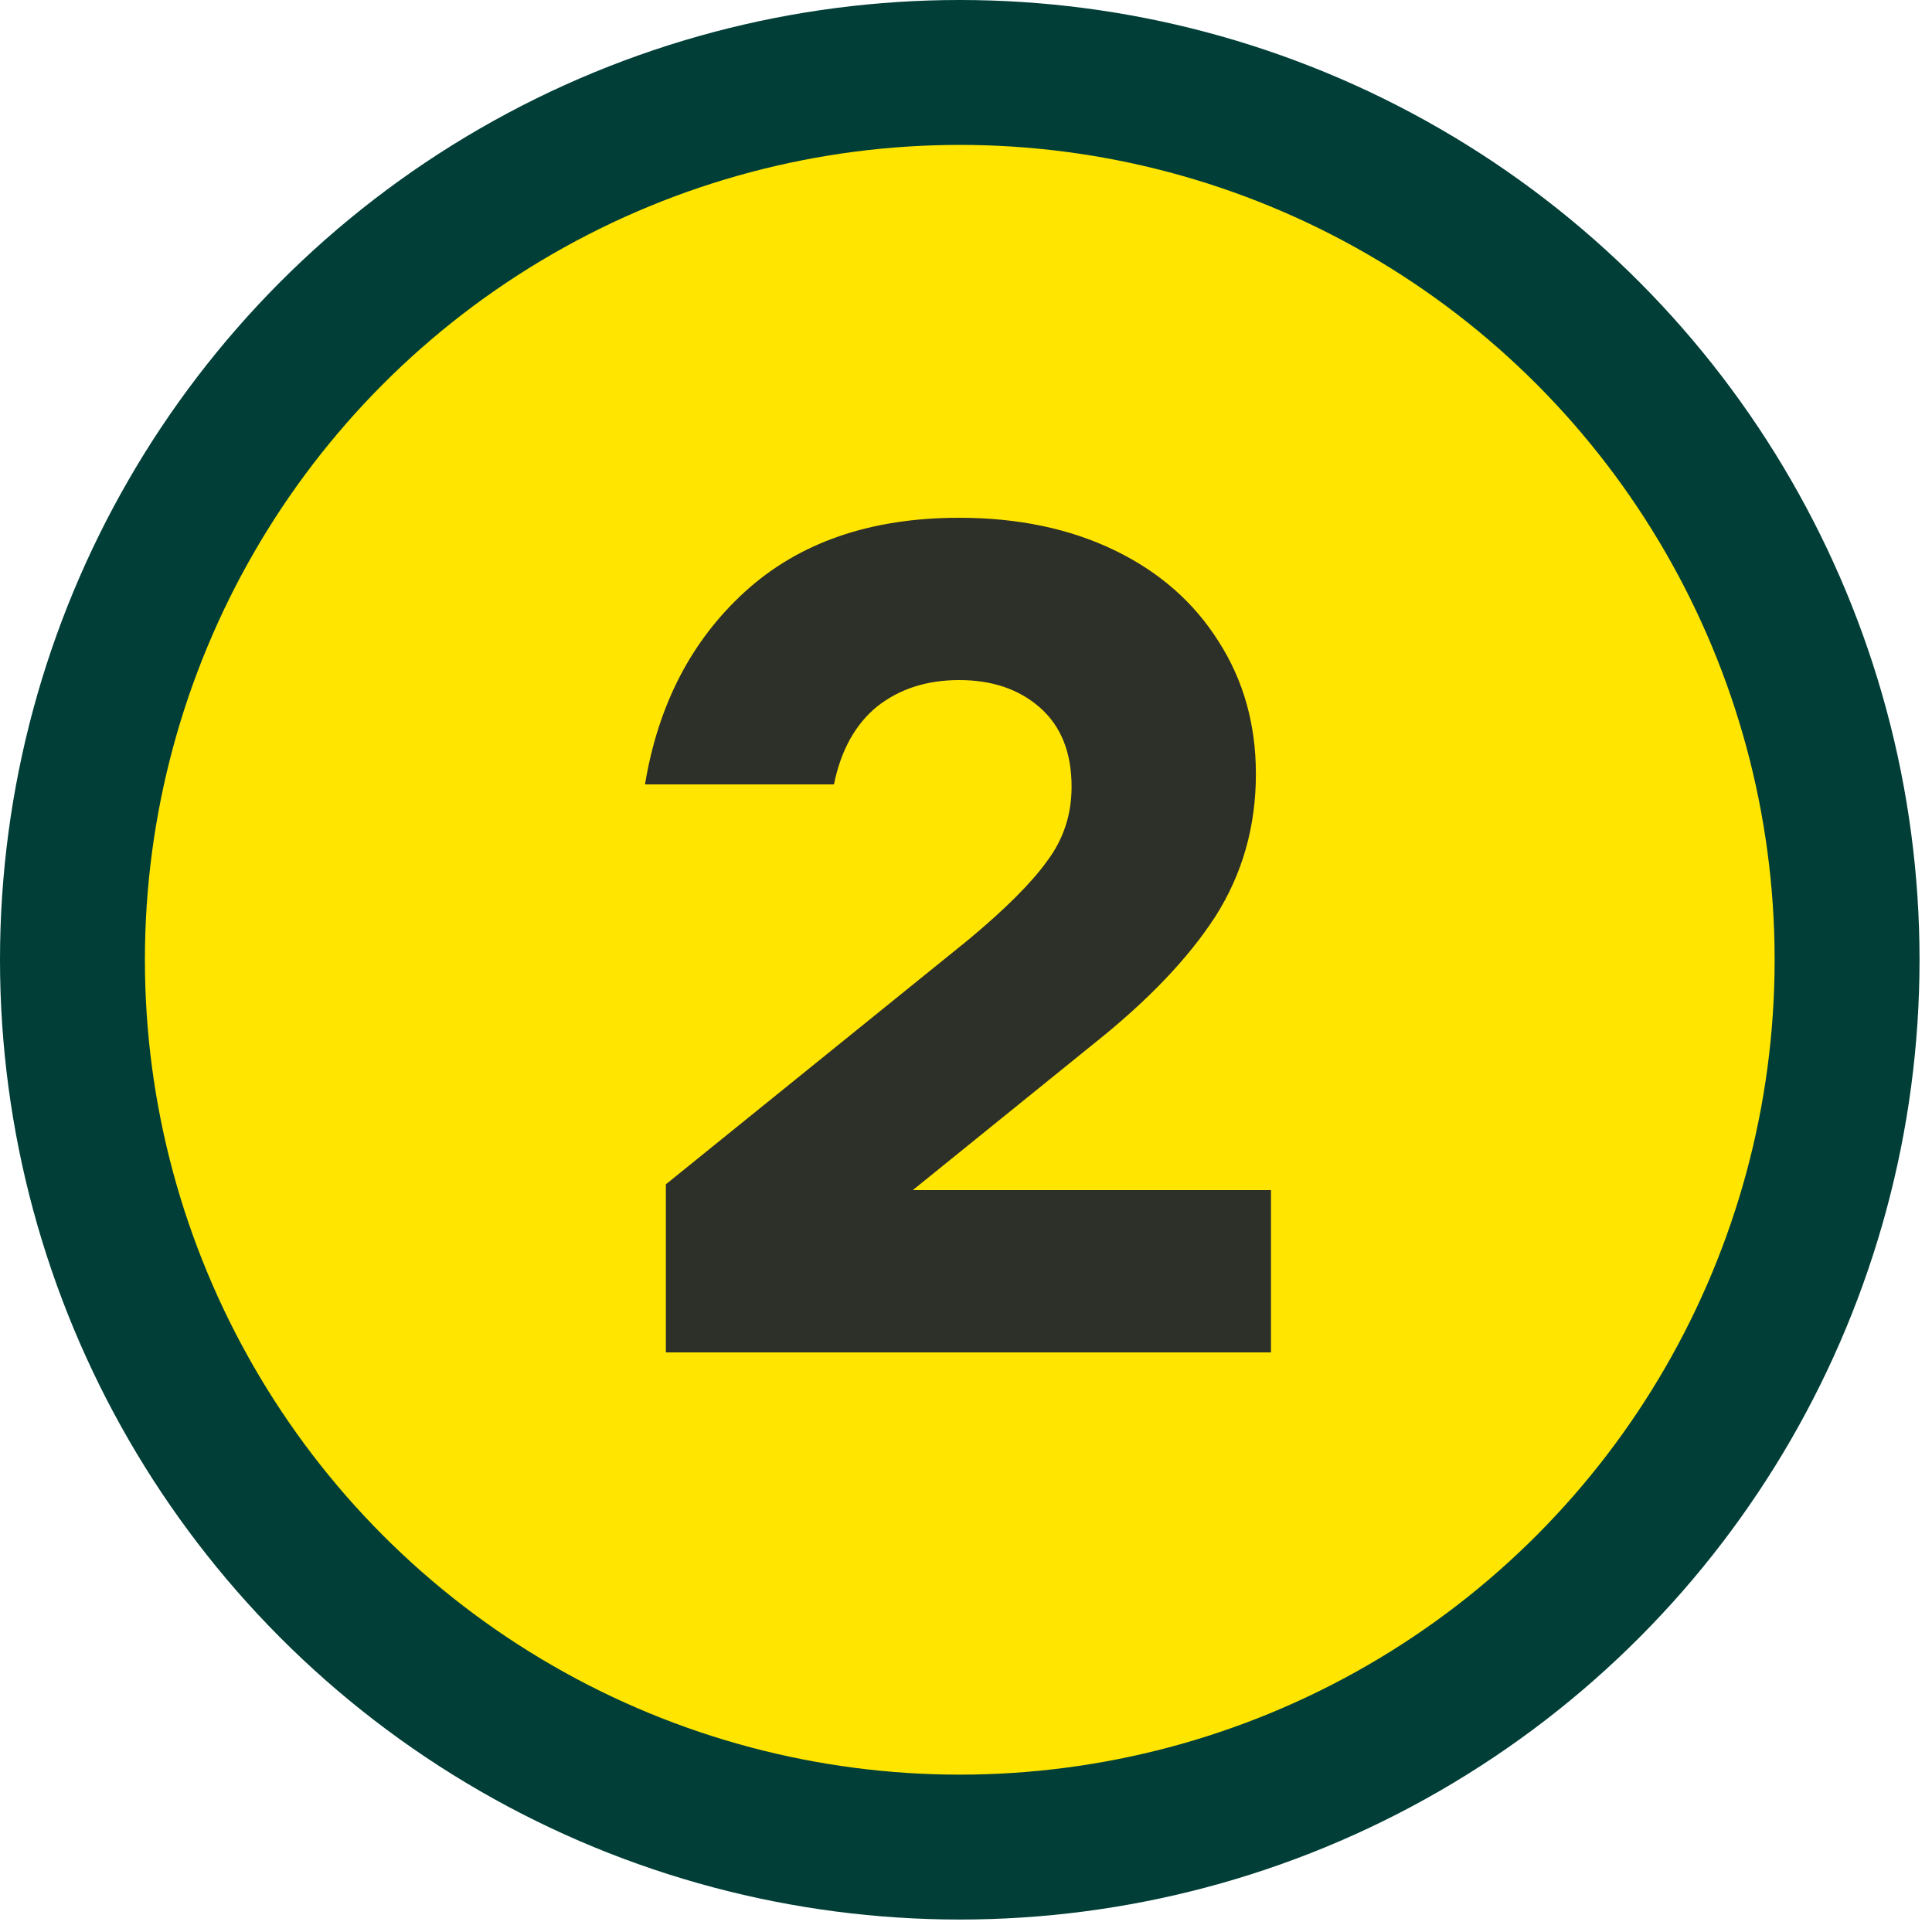 <svg width="40" height="40" viewBox="0 0 40 40" fill="none" xmlns="http://www.w3.org/2000/svg">
<circle cx="19.871" cy="19.871" r="18.371" fill="#FFE500" stroke="#003E37" stroke-width="3"/>
<path d="M13.786 24.52L20.05 19.456C20.818 18.816 21.362 18.272 21.682 17.824C22.018 17.376 22.186 16.864 22.186 16.288C22.186 15.584 21.97 15.04 21.538 14.656C21.106 14.272 20.546 14.08 19.858 14.08C19.186 14.08 18.618 14.264 18.154 14.632C17.706 15 17.41 15.536 17.266 16.24H13.354C13.626 14.592 14.314 13.264 15.418 12.256C16.538 11.232 18.018 10.72 19.858 10.72C21.074 10.72 22.146 10.944 23.074 11.392C24.002 11.84 24.722 12.472 25.234 13.288C25.746 14.088 26.002 15 26.002 16.024C26.002 17.112 25.722 18.096 25.162 18.976C24.602 19.84 23.77 20.712 22.666 21.592L18.898 24.64H26.314V28H13.786V24.52Z" fill="#2D2F29"/>
</svg>
